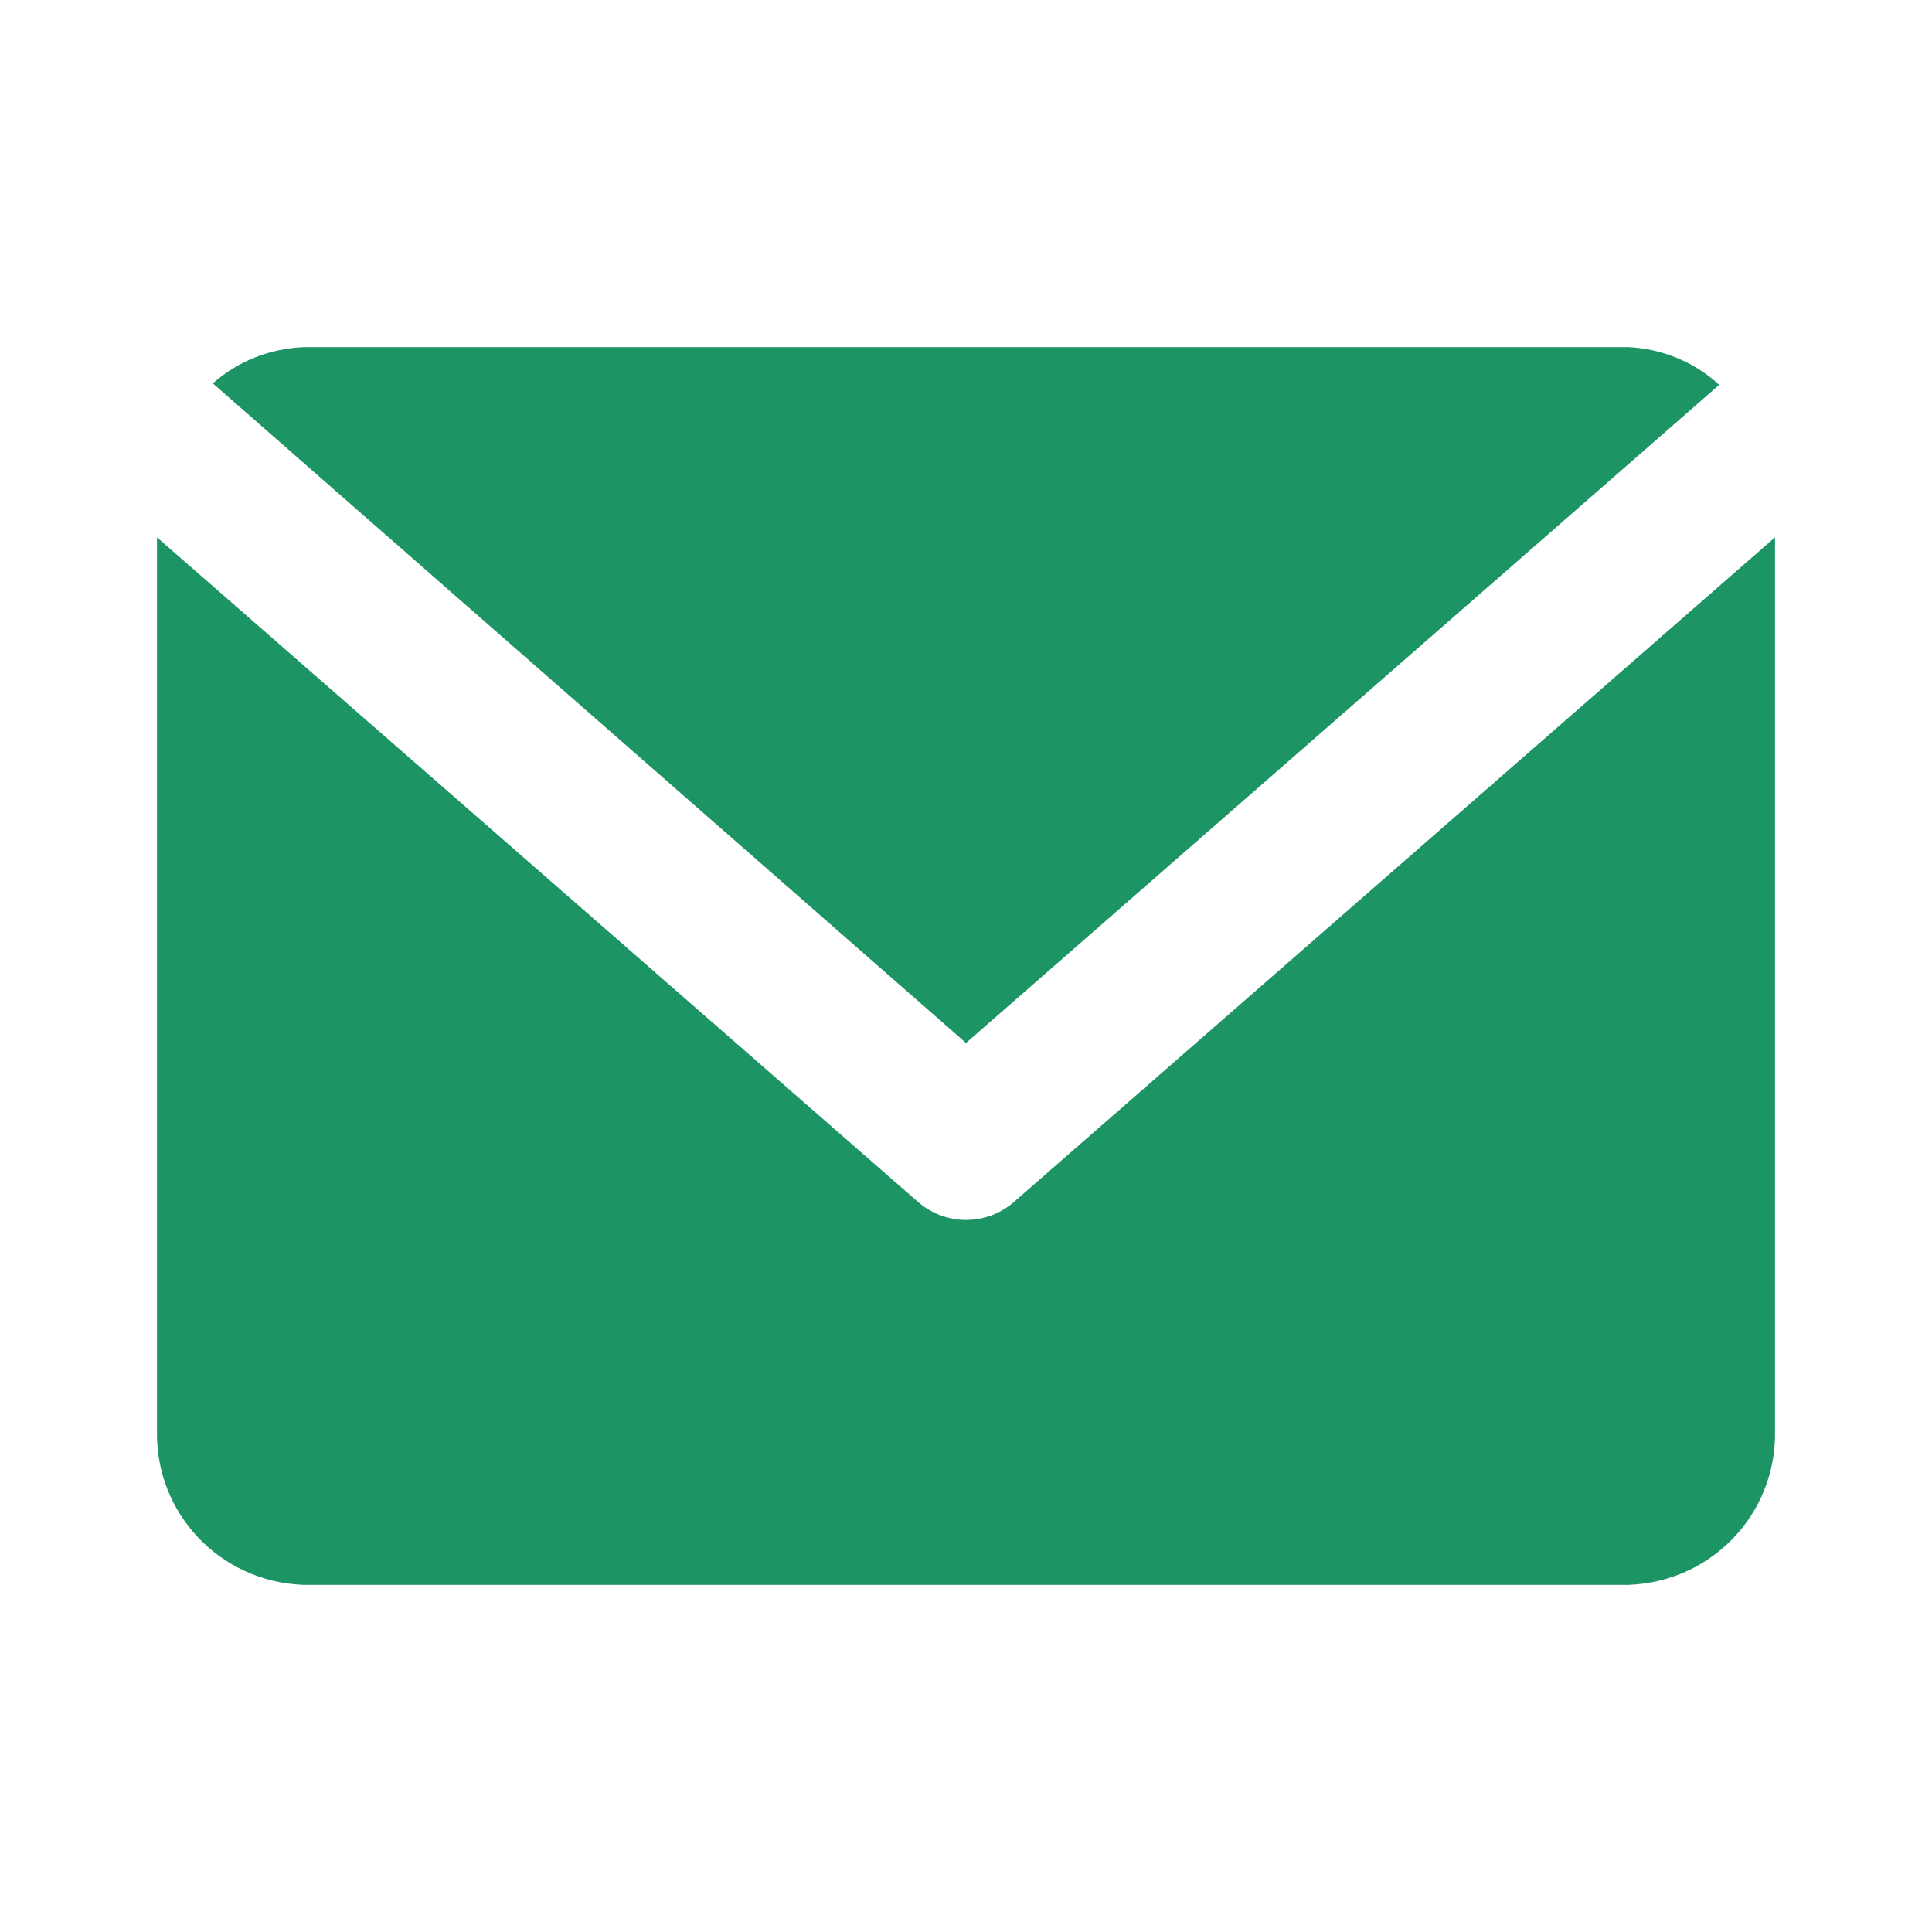 <?xml version="1.0" encoding="utf-8"?>
<!-- Generator: Adobe Illustrator 23.0.2, SVG Export Plug-In . SVG Version: 6.00 Build 0)  -->
<svg version="1.1" id="图层_1" xmlns="http://www.w3.org/2000/svg" xmlns:xlink="http://www.w3.org/1999/xlink" x="0px"
     y="0px"
     viewBox="0 0 128 128" style="enable-background:new 0 0 128 128;" xml:space="preserve">
<style type="text/css">
	.st0{fill:#1C9464;}
</style>
    <path class="st0" d="M64,69.1l49.9-43.6c-1.6-1.5-3.8-2.4-6-2.5H20.1c-2.2,0.1-4.3,0.9-6,2.4C14.1,25.4,64,69.1,64,69.1z M67.1,79.7
	c-1.8,1.5-4.4,1.5-6.2,0L10.4,35.6v59.2c-0.1,5.5,4.2,10,9.7,10.2h87.8c5.5-0.2,9.8-4.7,9.7-10.2V35.6L67.1,79.7z"/>
</svg>
